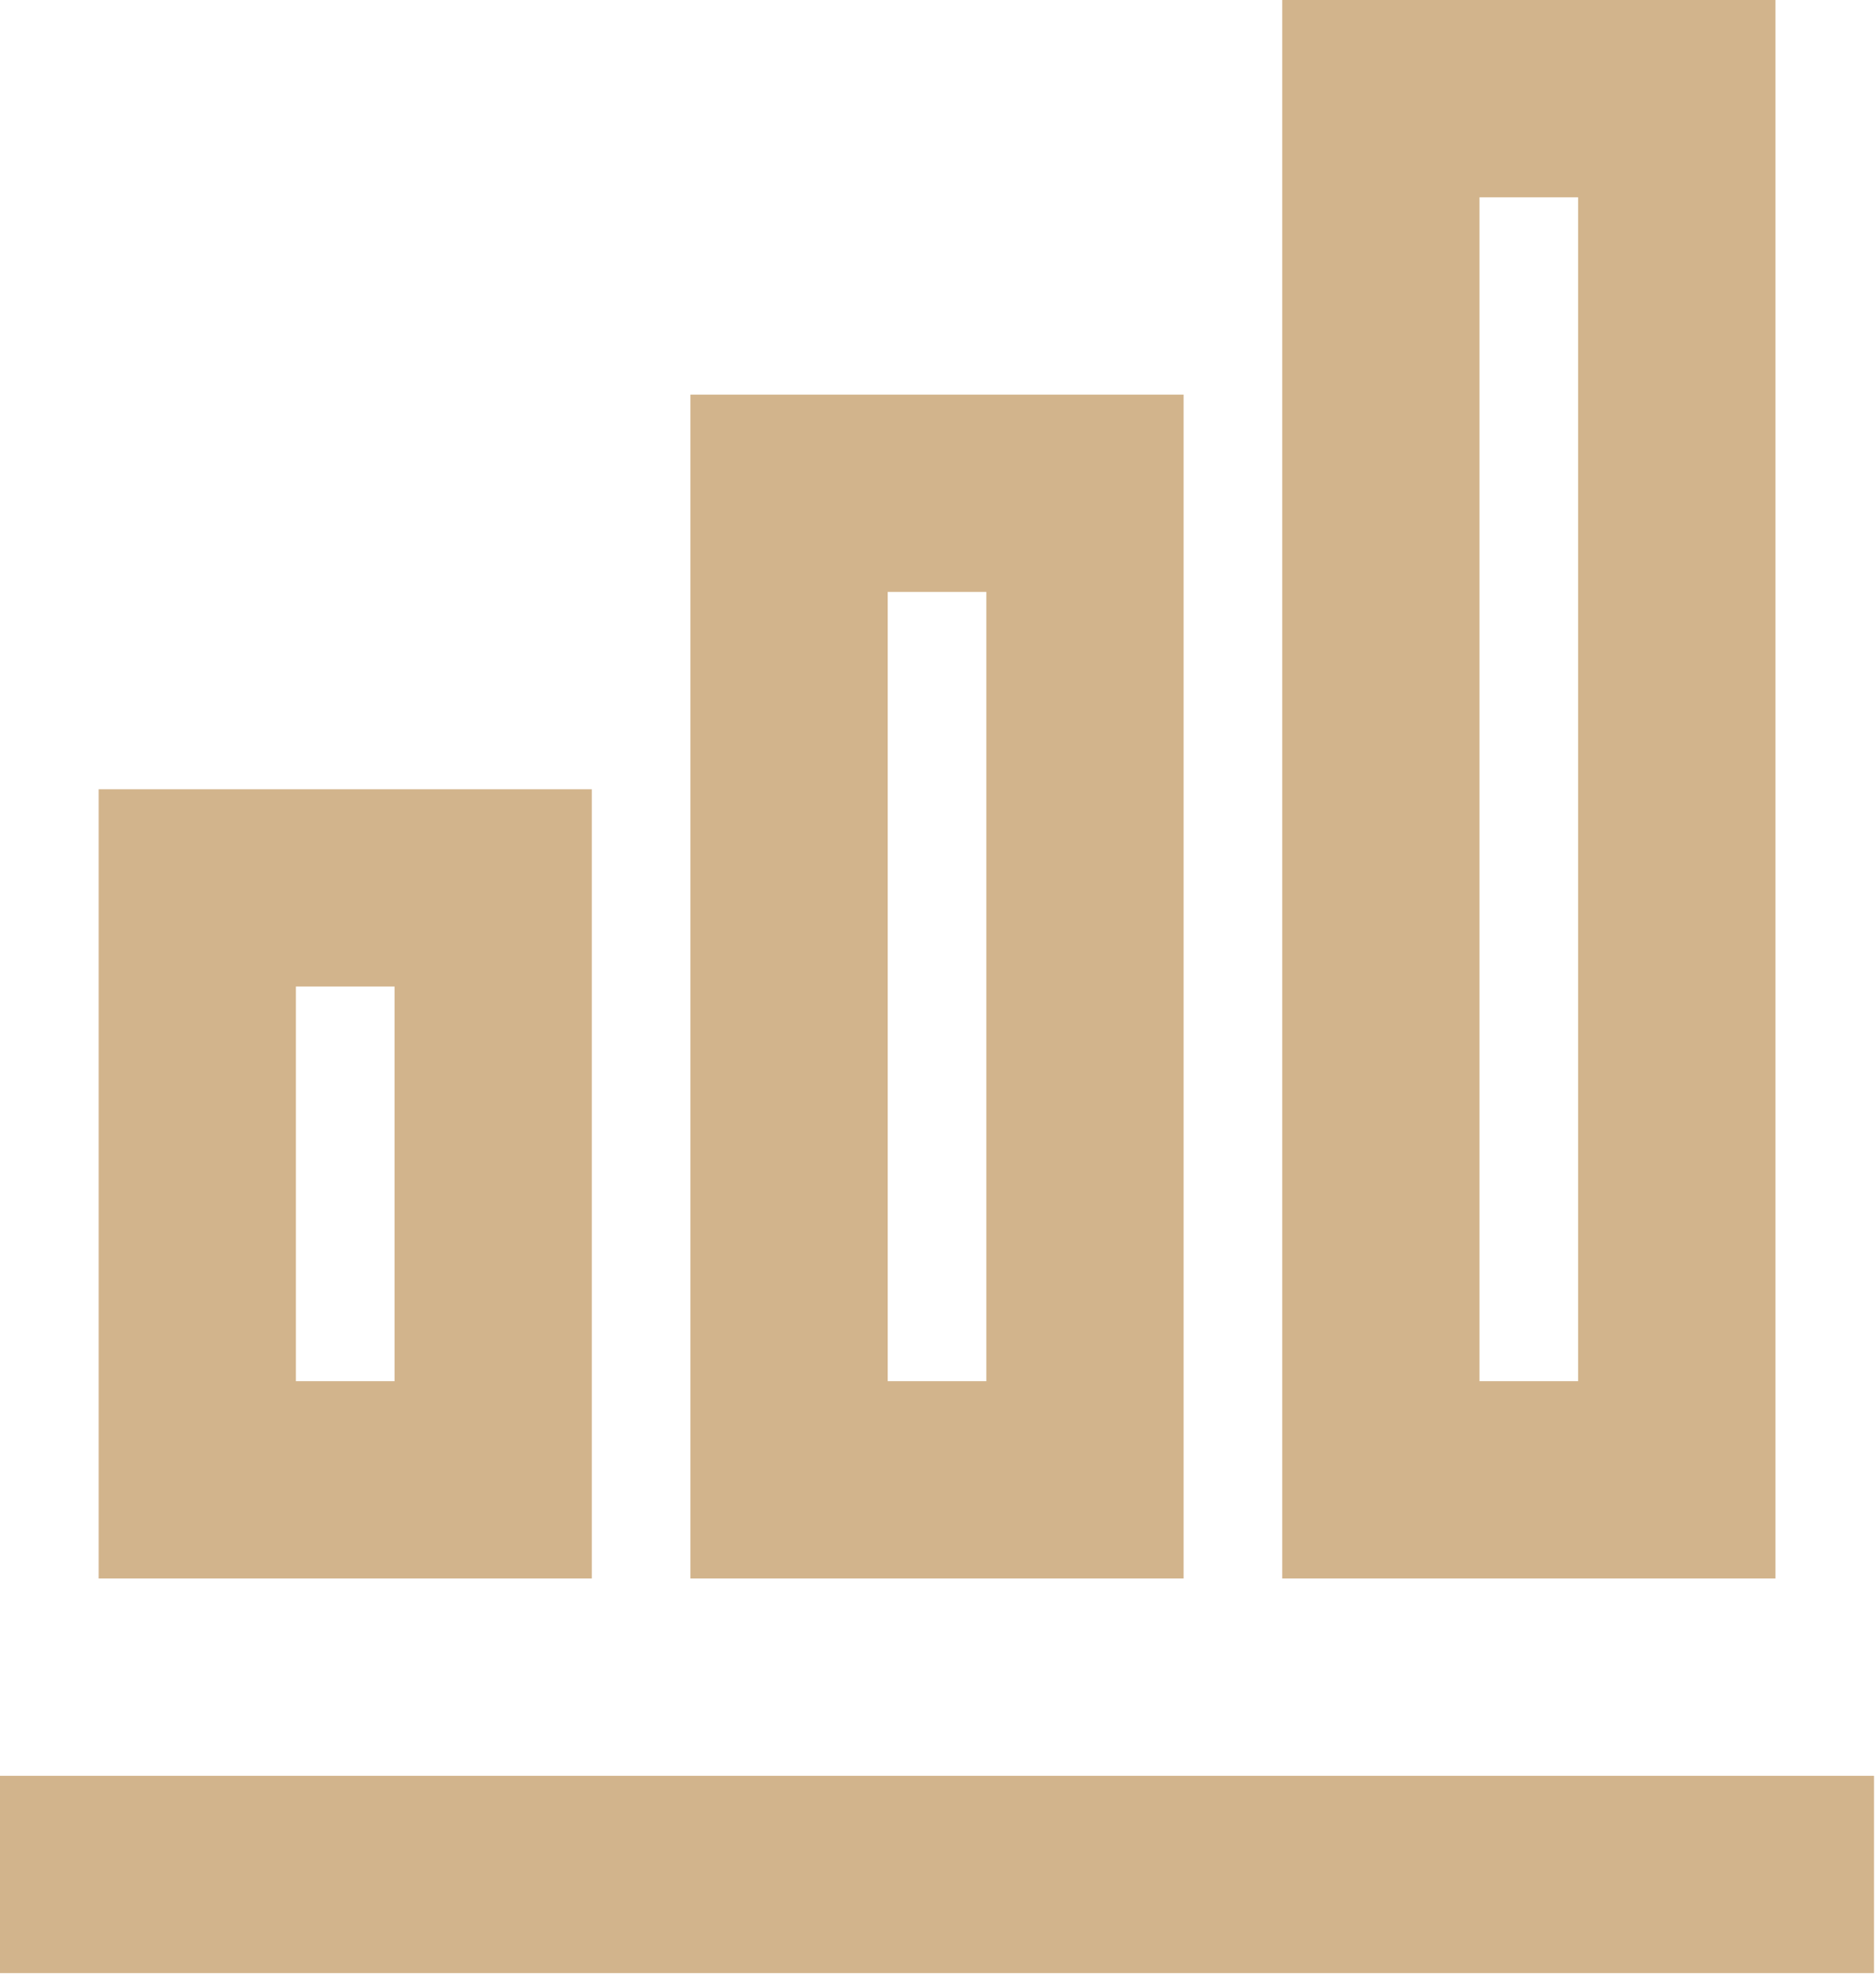 <?xml version="1.0" encoding="UTF-8" standalone="no"?><!DOCTYPE svg PUBLIC "-//W3C//DTD SVG 1.1//EN" "http://www.w3.org/Graphics/SVG/1.1/DTD/svg11.dtd"><svg width="100%" height="100%" viewBox="0 0 634 667" version="1.1" xmlns="http://www.w3.org/2000/svg" xmlns:xlink="http://www.w3.org/1999/xlink" xml:space="preserve" xmlns:serif="http://www.serif.com/" style="fill-rule:evenodd;clip-rule:evenodd;stroke-linejoin:round;stroke-miterlimit:2;"><path d="M200,533.333l-166.667,0l0,-266.666l166.667,-0l0,266.666Zm-66.667,-66.666l0,-133.334l-33.333,0l0,133.334l33.333,-0Zm200,-0l0,-266.667l-33.333,0l0,266.667l33.333,-0Zm66.667,66.666l-166.667,0l0,-400l166.667,0l0,400Zm133.333,-66.666l0,-400l-33.333,-0l0,400l33.333,-0Zm66.667,66.666l-166.667,0l0,-533.333l166.667,0l0,533.333Zm33.333,133.334l-633.333,-0l0,-66.667l633.333,0l0,66.667Z" style="fill:#d2b48c;fill-rule:nonzero;"/></svg>